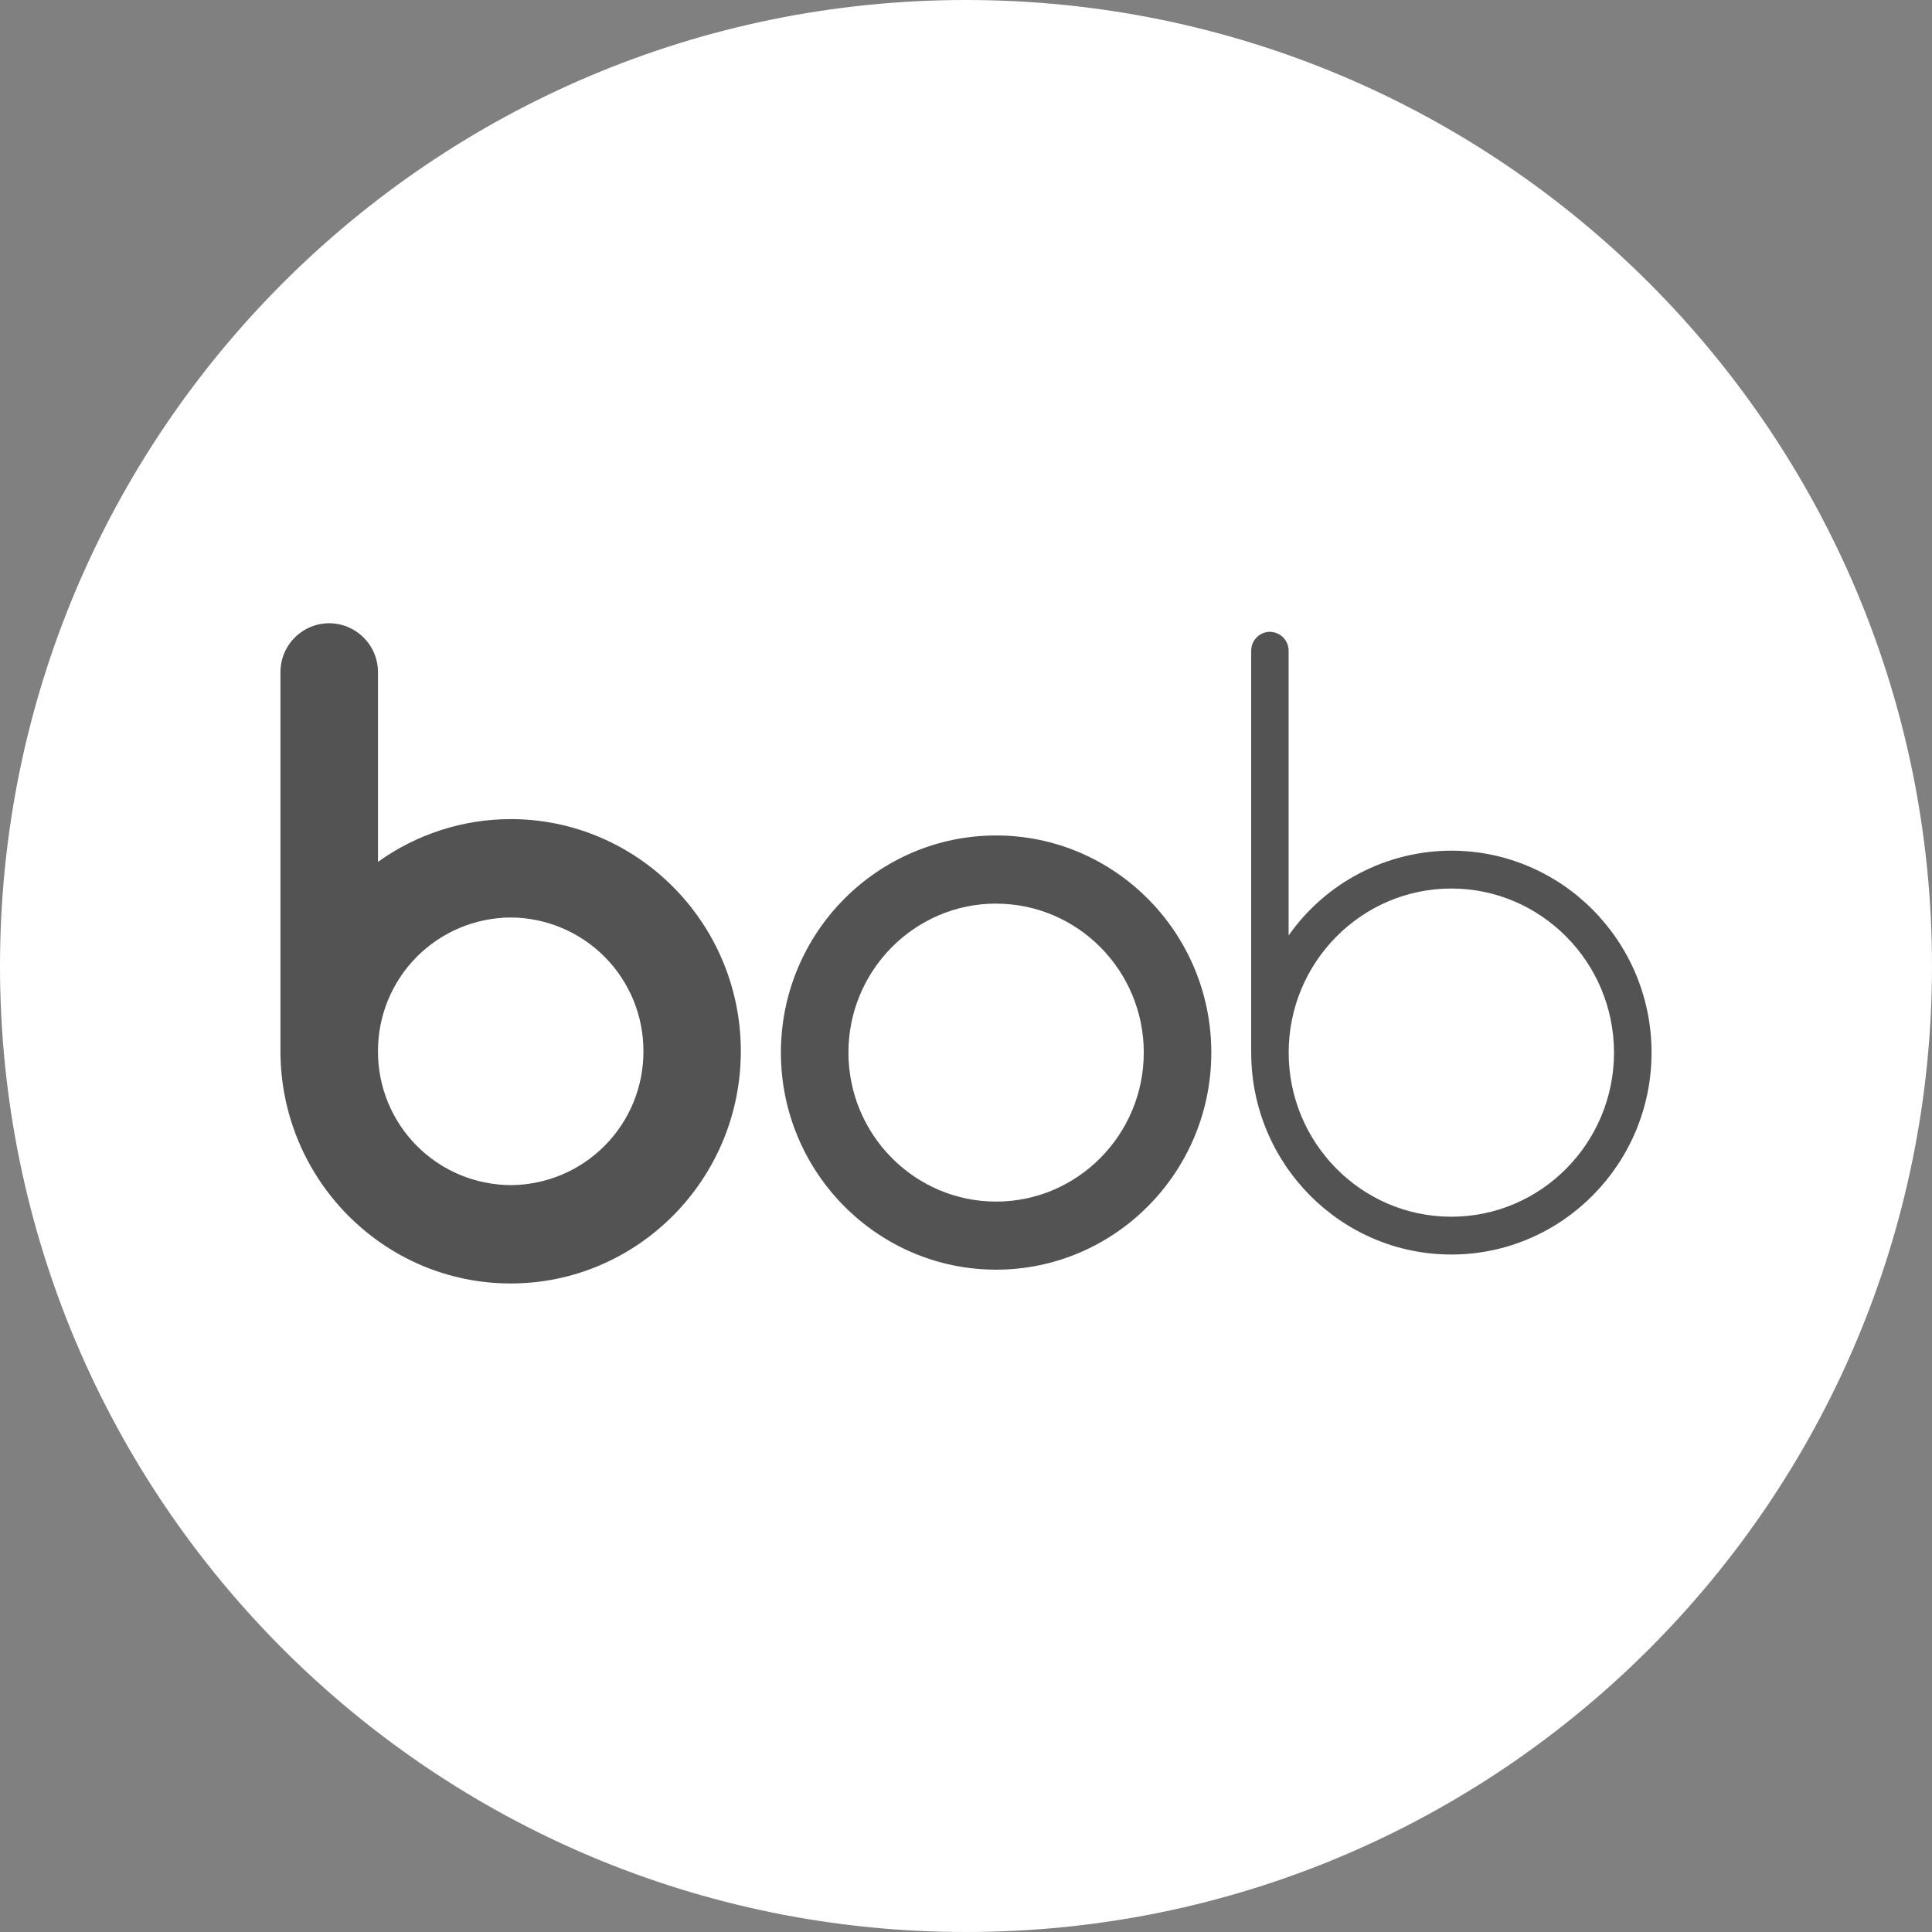 <svg width="62" height="62" viewBox="0 0 62 62" fill="none" xmlns="http://www.w3.org/2000/svg">
<rect x="0" y="0" width="62" height="62" fill="#808080" stroke="none"/>
<g clip-path="url(#clip0_743_33840)">
<path d="M62 31C62 13.879 48.121 0 31 0C13.879 0 0 13.879 0 31C0 48.121 13.879 62 31 62C48.121 62 62 48.121 62 31Z" fill="white"/>
<path d="M31.966 40.745C28.158 40.745 25.06 37.619 25.06 33.778C25.06 29.937 28.158 26.811 31.966 26.811C35.774 26.811 38.872 29.935 38.872 33.778C38.872 37.621 35.772 40.745 31.966 40.745ZM31.968 28.997C29.354 28.997 27.227 31.142 27.227 33.777C27.227 36.412 29.352 38.56 31.966 38.56C34.58 38.56 36.705 36.415 36.705 33.777C36.705 31.139 34.579 28.999 31.966 28.999M12.13 27.659V21.576C12.131 21.16 11.967 20.76 11.674 20.465C11.381 20.17 10.983 20.002 10.566 20C10.36 20 10.155 20.042 9.965 20.121C9.774 20.2 9.602 20.317 9.456 20.463C9.311 20.609 9.195 20.783 9.117 20.974C9.039 21.165 8.999 21.37 9 21.576V33.735C9.004 37.849 12.318 41.188 16.388 41.188C20.458 41.188 23.774 37.846 23.774 33.735C23.774 29.624 20.459 26.286 16.388 26.286C14.86 26.287 13.37 26.767 12.129 27.659H12.13ZM16.389 38.032C15.255 38.026 14.169 37.571 13.371 36.766C12.572 35.96 12.126 34.871 12.13 33.737C12.126 32.603 12.573 31.514 13.371 30.709C14.17 29.904 15.255 29.449 16.389 29.443C17.523 29.449 18.608 29.904 19.407 30.709C20.205 31.514 20.652 32.603 20.648 33.737C20.652 34.871 20.206 35.96 19.407 36.766C18.609 37.571 17.523 38.026 16.389 38.032ZM46.574 27.299C45.55 27.301 44.541 27.549 43.632 28.023C42.723 28.497 41.942 29.181 41.353 30.02V20.883C41.353 20.723 41.291 20.57 41.178 20.456C41.065 20.342 40.913 20.278 40.753 20.276C40.593 20.274 40.44 20.341 40.327 20.455C40.214 20.569 40.151 20.723 40.152 20.883V33.782C40.156 37.355 43.034 40.259 46.576 40.259C50.118 40.259 53 37.352 53 33.777C53 30.202 50.116 27.299 46.574 27.299ZM46.574 39.046C43.696 39.046 41.355 36.683 41.355 33.779C41.355 30.875 43.698 28.514 46.574 28.514C49.45 28.514 51.795 30.875 51.795 33.779C51.795 36.683 49.454 39.046 46.574 39.046Z" fill="#535353"/>
</g>
<defs>
<clipPath id="clip0_743_33840">
<rect width="62" height="62" fill="white"/>
</clipPath>
</defs>
</svg>
